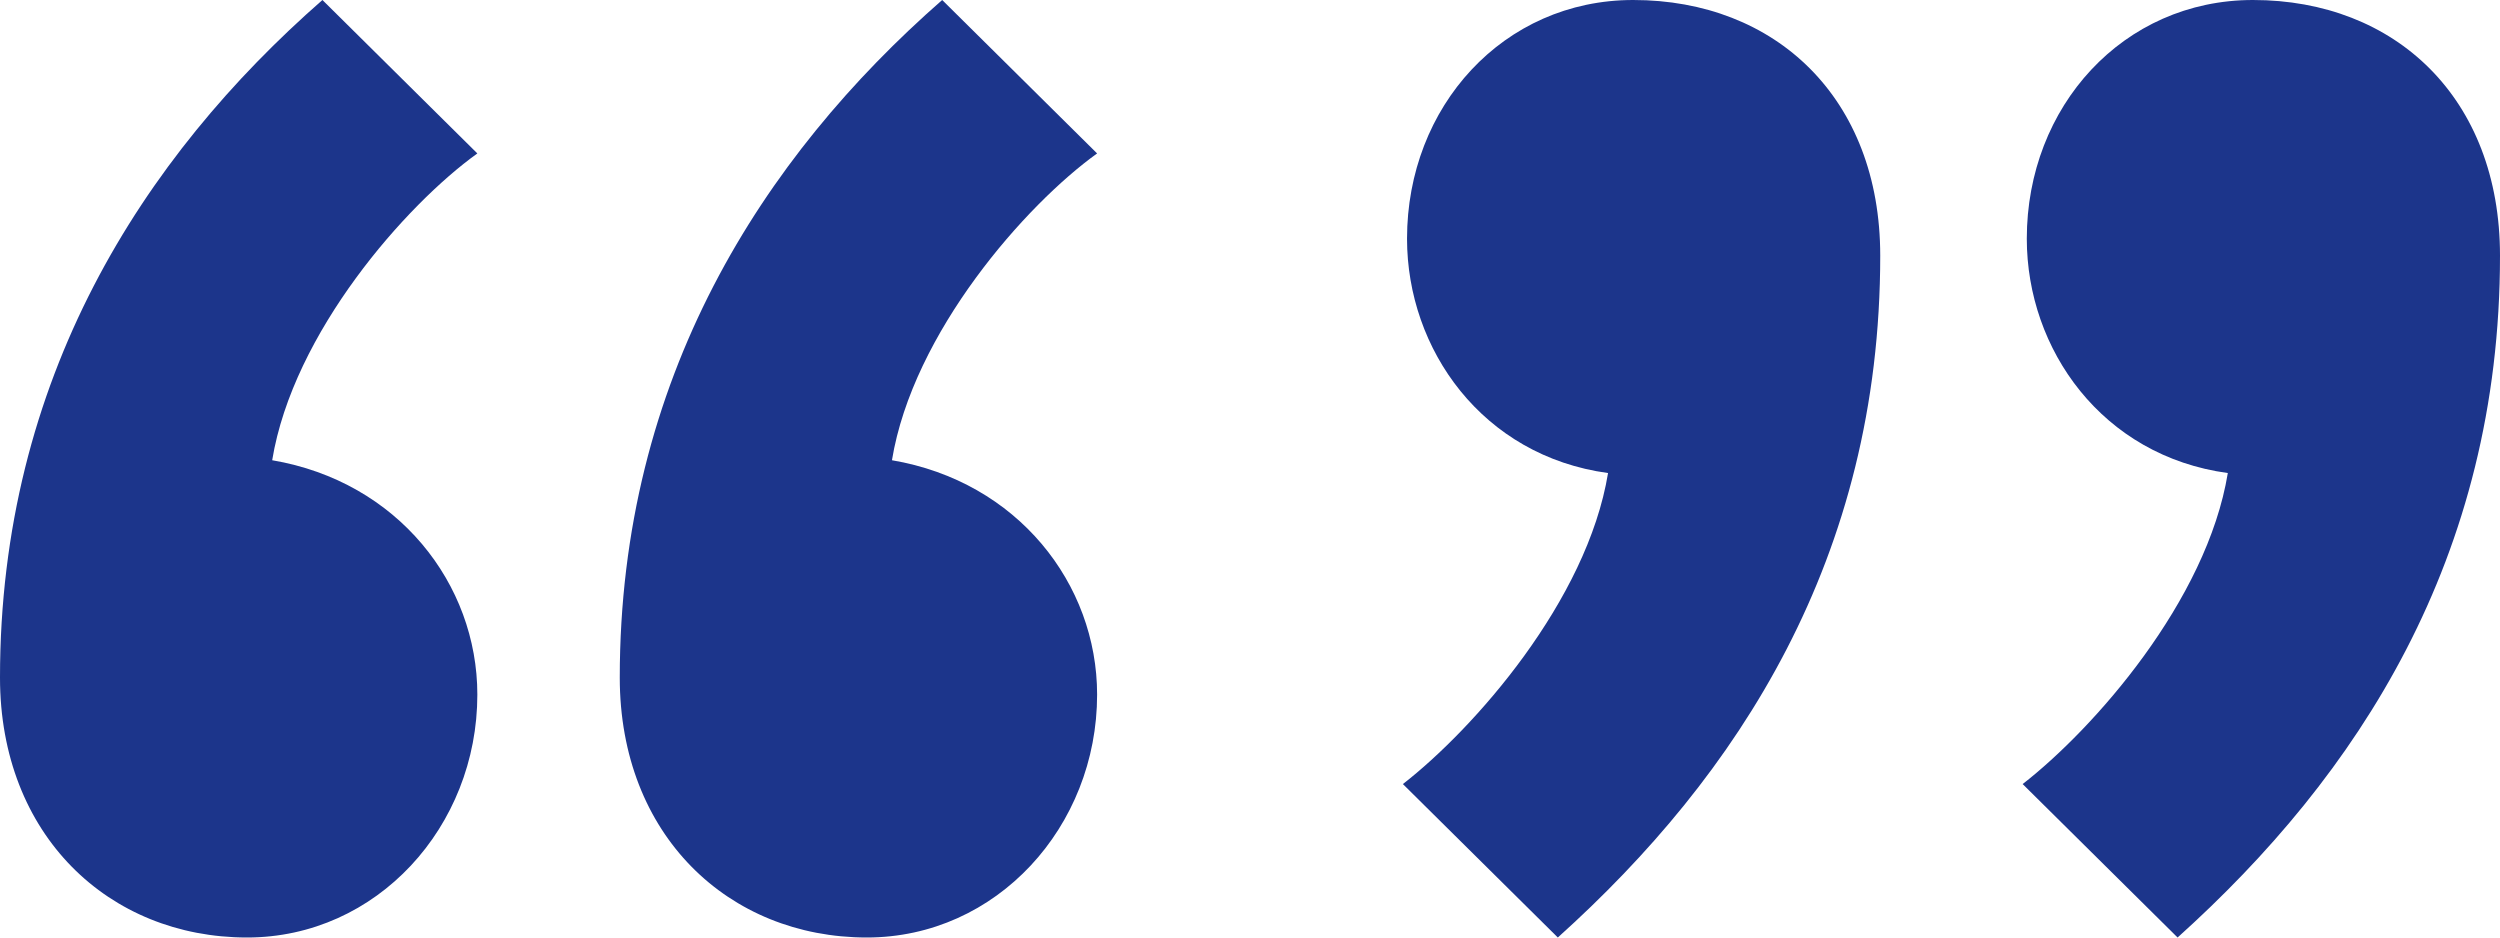 <svg width="32" height="12" viewBox="0 0 32 12" fill="none" xmlns="http://www.w3.org/2000/svg">
<path d="M6.11 8.891C6.11 7.473 5.092 6.164 3.484 5.891C3.752 4.255 5.199 2.618 6.11 1.964L4.127 0C1.822 2.018 0 4.855 0 8.673C0 10.691 1.394 12 3.162 12C4.824 12 6.11 10.582 6.11 8.891ZM14.043 8.891C14.043 7.473 13.025 6.164 11.417 5.891C11.685 4.255 13.132 2.618 14.043 1.964L12.06 0C9.755 2.018 7.933 4.855 7.933 8.673C7.933 10.691 9.327 12 11.095 12C12.757 12 14.043 10.582 14.043 8.891Z" fill="#1C358B"/>
<path d="M25.943 3.055C25.943 4.473 26.908 5.836 28.516 6.055C28.248 7.691 26.801 9.327 25.89 10.036L27.873 12C30.178 9.927 32 7.145 32 3.273C32 1.255 30.66 0 28.838 0C27.176 0 25.943 1.364 25.943 3.055ZM18.01 3.055C18.01 4.473 18.975 5.836 20.583 6.055C20.315 7.691 18.868 9.327 17.957 10.036L19.94 12C22.245 9.927 24.067 7.145 24.067 3.273C24.067 1.255 22.727 0 20.905 0C19.243 0 18.01 1.364 18.01 3.055Z" fill="#1C358B"/>
</svg>
